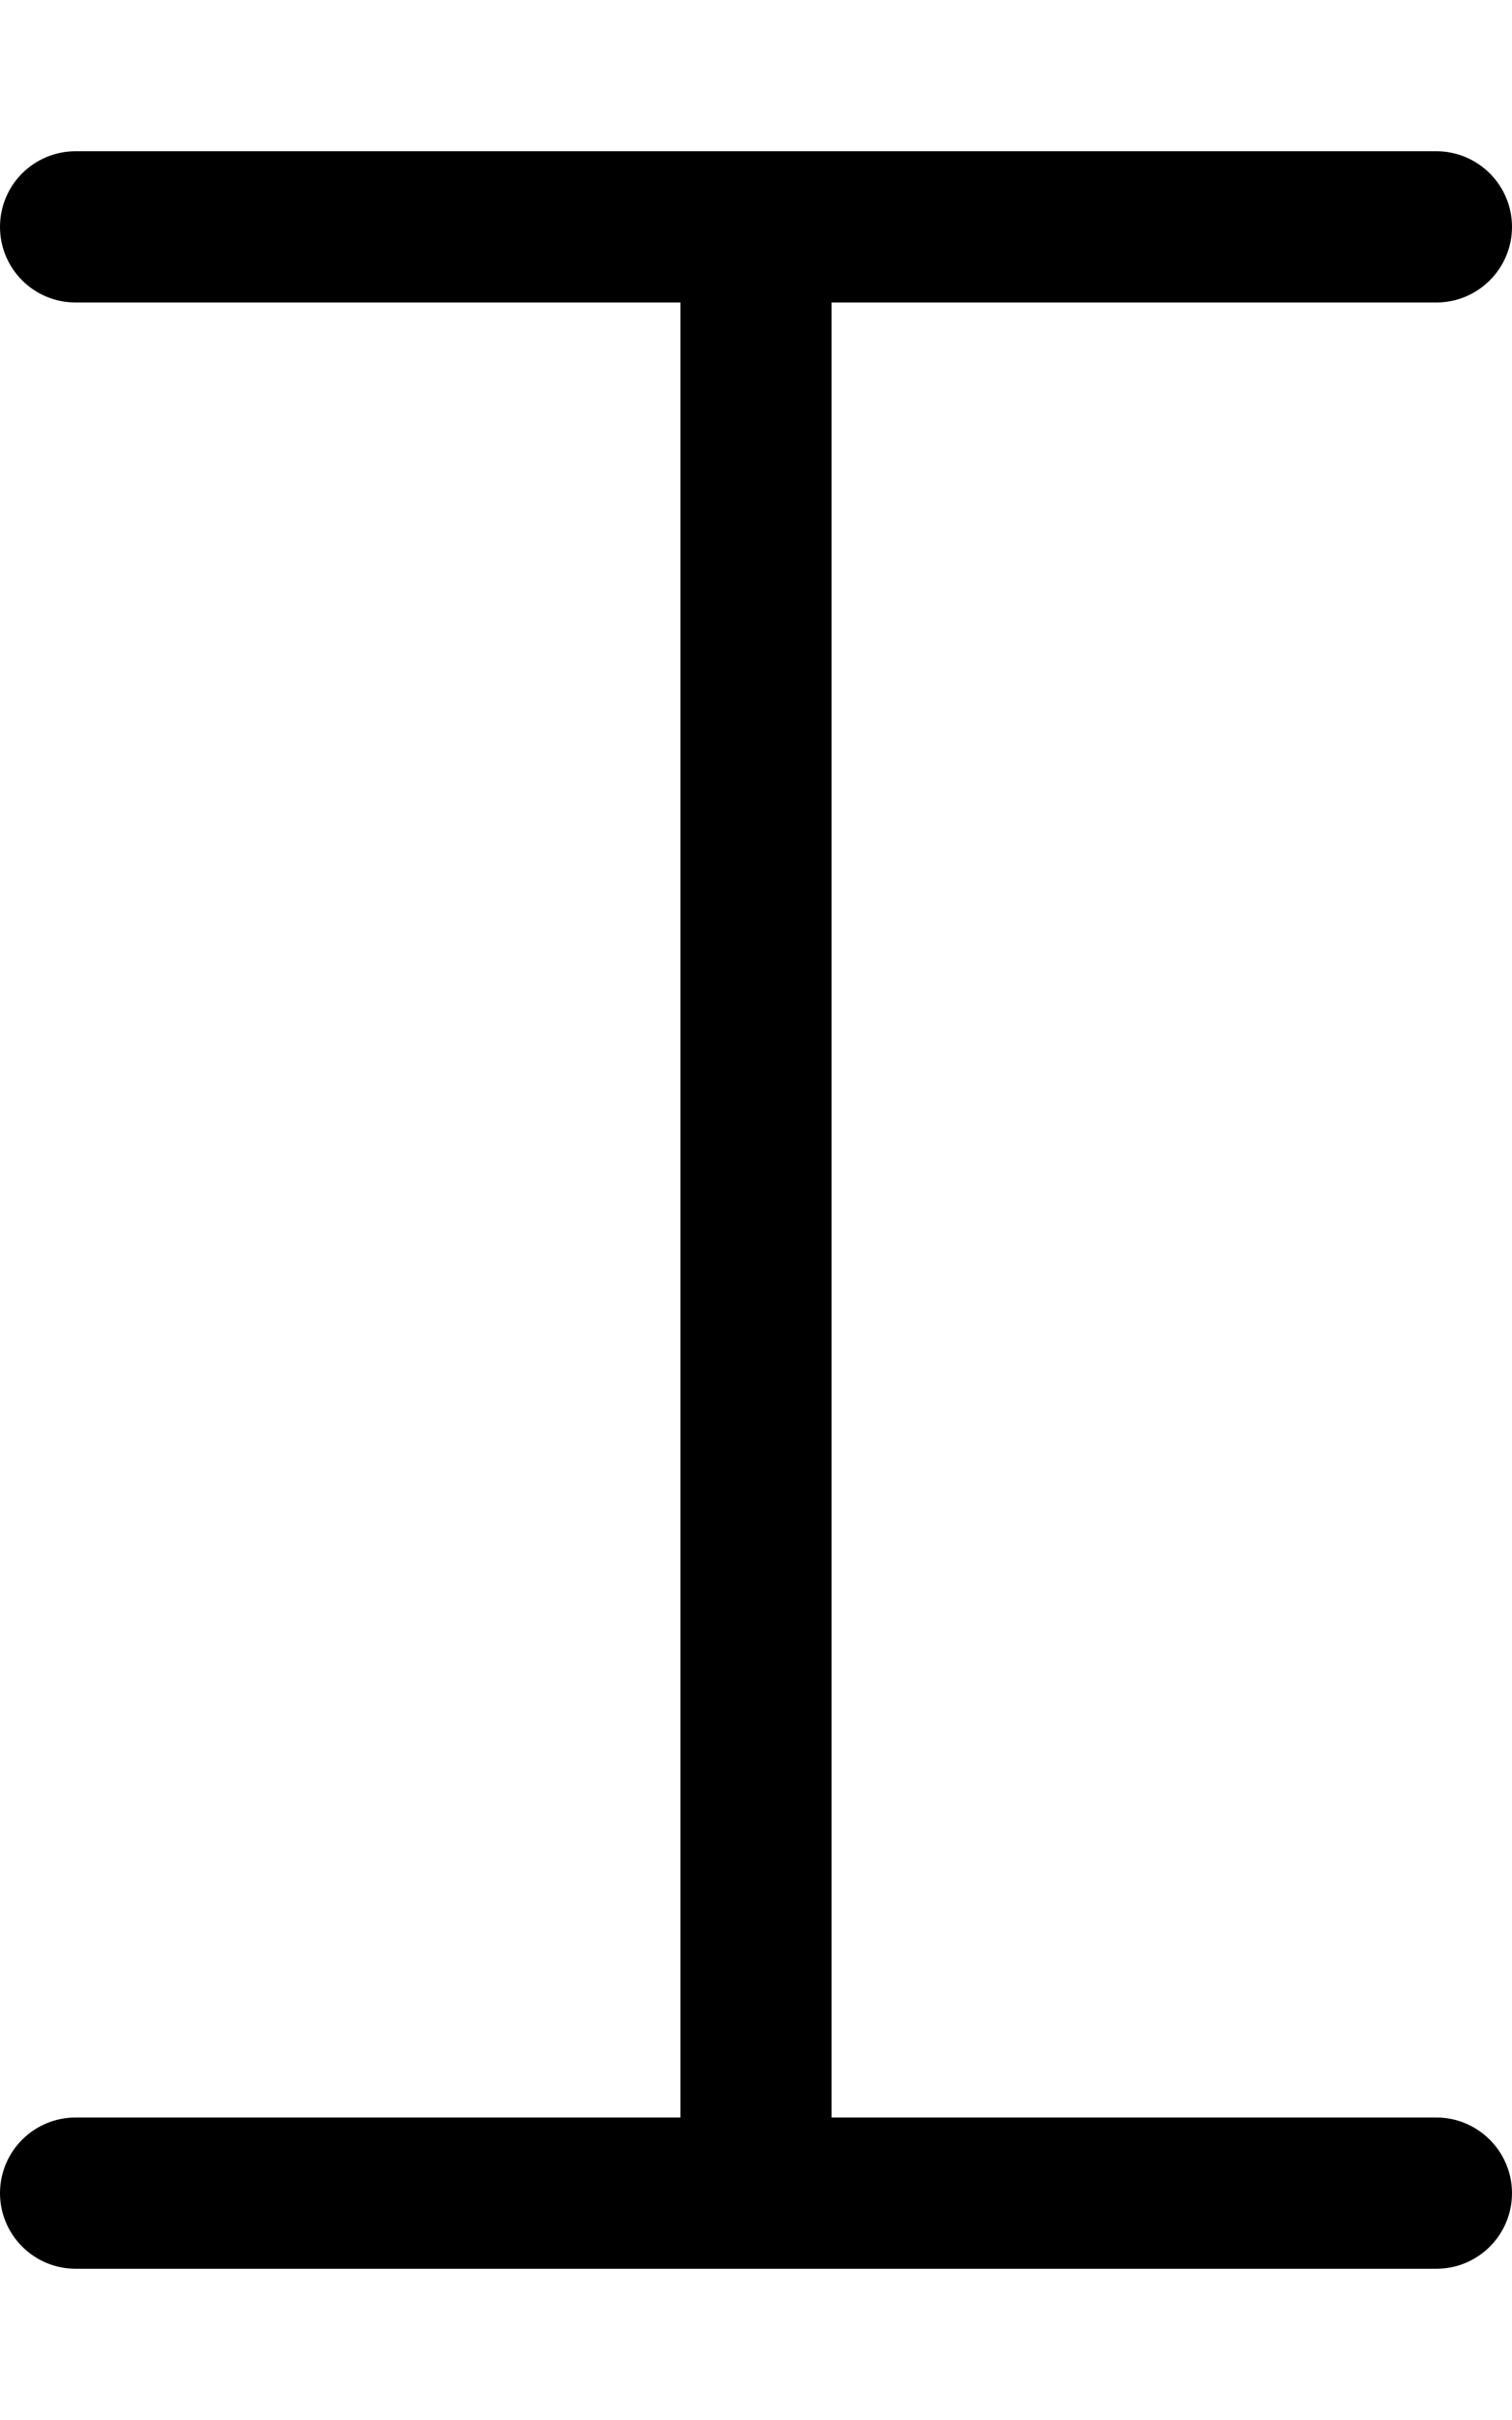 <svg xmlns="http://www.w3.org/2000/svg" viewBox="0 0 320 512"><!--! Font Awesome Pro 6.0.0-alpha3 by @fontawesome - https://fontawesome.com License - https://fontawesome.com/license (Commercial License) --><path d="M320 464c0 8.844-7.156 16-16 16h-288C7.156 480 0 472.8 0 464S7.156 448 16 448h128V64h-128C7.156 64 0 56.84 0 48S7.156 32 16 32h288C312.8 32 320 39.16 320 48S312.8 64 304 64h-128v384h128C312.8 448 320 455.2 320 464z"/></svg>